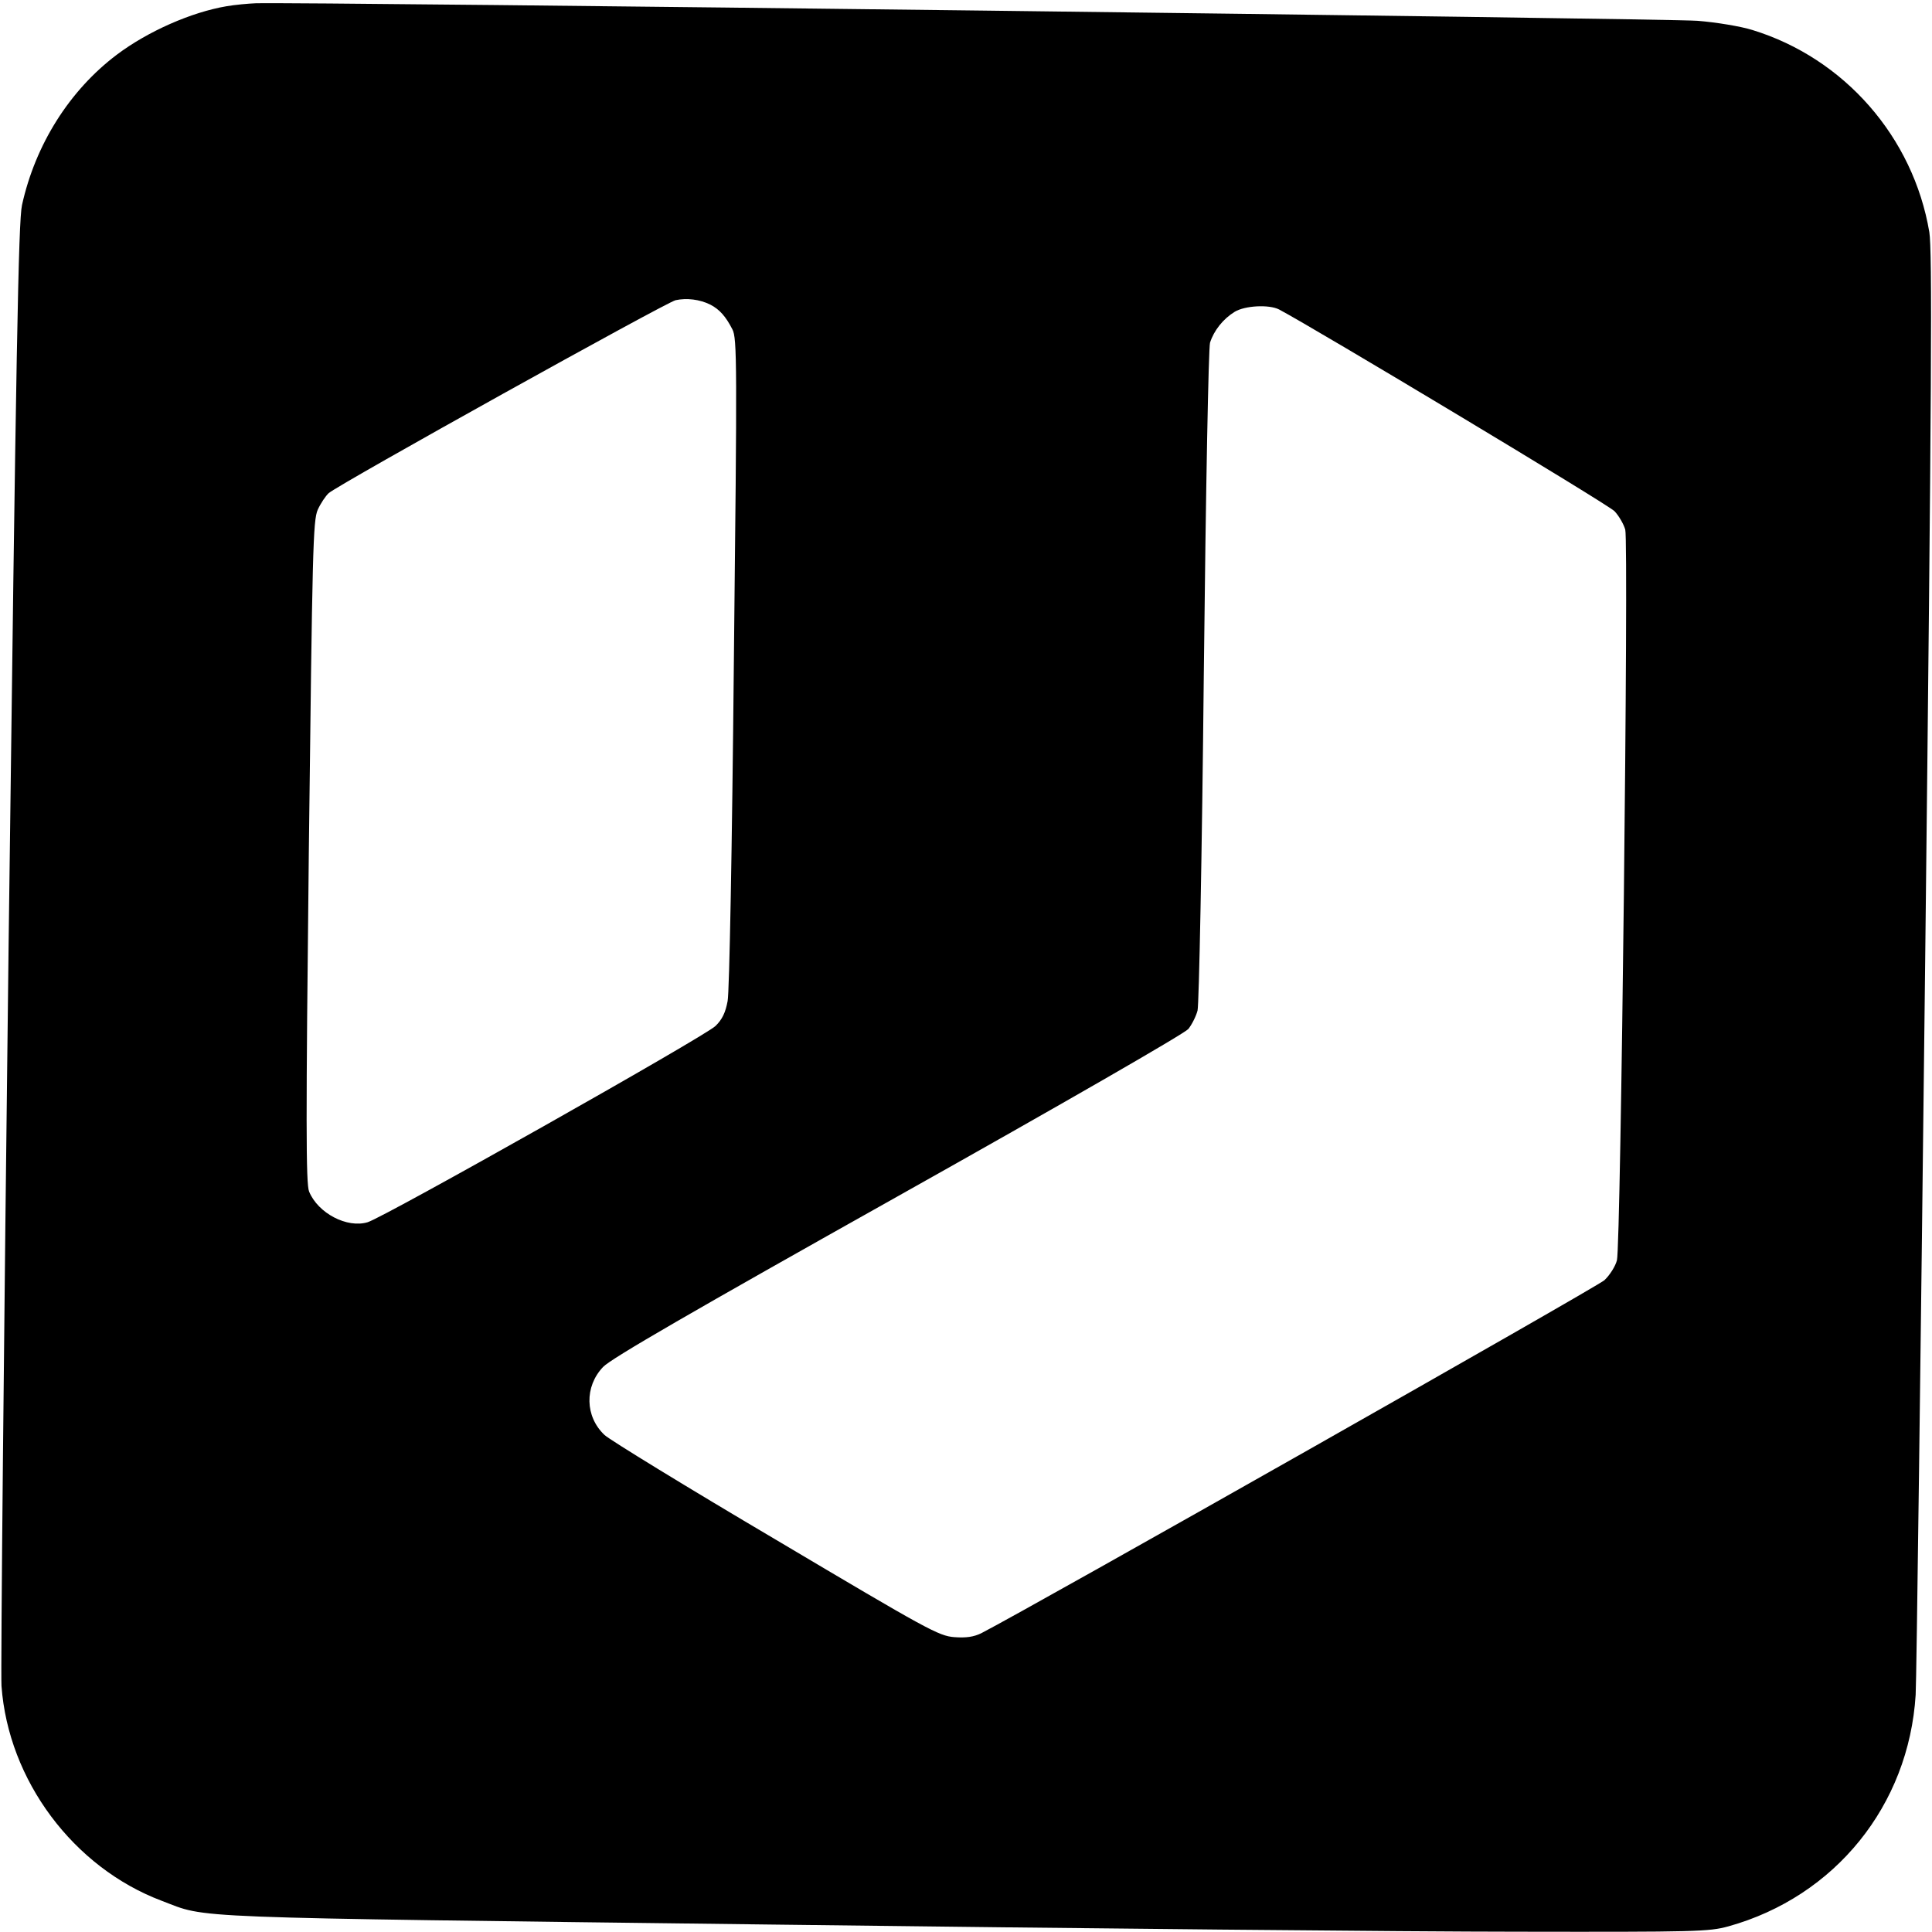 <?xml version="1.0" standalone="no"?>
<!DOCTYPE svg PUBLIC "-//W3C//DTD SVG 20010904//EN"
 "http://www.w3.org/TR/2001/REC-SVG-20010904/DTD/svg10.dtd">
<svg version="1.0" xmlns="http://www.w3.org/2000/svg"
 width="650pt" height="650pt" viewBox="0 0 650 650"
 preserveAspectRatio="xMidYMid meet">
<g transform="translate(0,650) scale(0.1,-0.1)"
fill="#000000" stroke="none">
<path d="M762 6479 c-118 -20 -264 -84 -369 -163 -159 -120 -274 -302 -319
-506 -12 -54 -20 -491 -45 -2485 -16 -1331 -27 -2455 -24 -2497 23 -318 242
-611 539 -723 159 -60 35 -55 2056 -80 1026 -13 2153 -24 2505 -24 604 -1 644
0 710 18 359 100 607 407 630 779 3 48 17 1158 32 2466 22 1953 24 2393 14
2455 -54 320 -286 585 -595 680 -38 12 -121 26 -185 31 -95 8 -4699 64 -4851
59 -25 -1 -69 -5 -98 -10z m1628 -1004 c31 -16 52 -40 74 -83 16 -30 16 -113
5 -1120 -6 -624 -15 -1110 -21 -1140 -7 -38 -18 -62 -41 -84 -36 -35 -1112
-642 -1170 -660 -69 -21 -167 30 -197 103 -11 25 -11 240 -1 1142 12 1023 14
1115 30 1152 10 22 27 47 37 56 36 31 1135 642 1167 649 37 8 81 3 117 -15z
m1913 -16 c121 -64 1109 -657 1129 -679 15 -16 31 -44 36 -62 12 -44 -15
-2411 -28 -2458 -5 -20 -24 -50 -42 -67 -25 -23 -1926 -1100 -2097 -1188 -25
-12 -50 -16 -90 -13 -53 4 -89 24 -601 328 -300 177 -559 336 -576 352 -66 62
-68 163 -5 229 26 28 303 188 991 574 556 312 964 547 978 563 12 15 26 43 31
62 5 19 15 525 21 1125 7 647 16 1103 21 1122 13 41 44 80 83 104 35 21 115
25 149 8z"/>
</g>
</svg>
